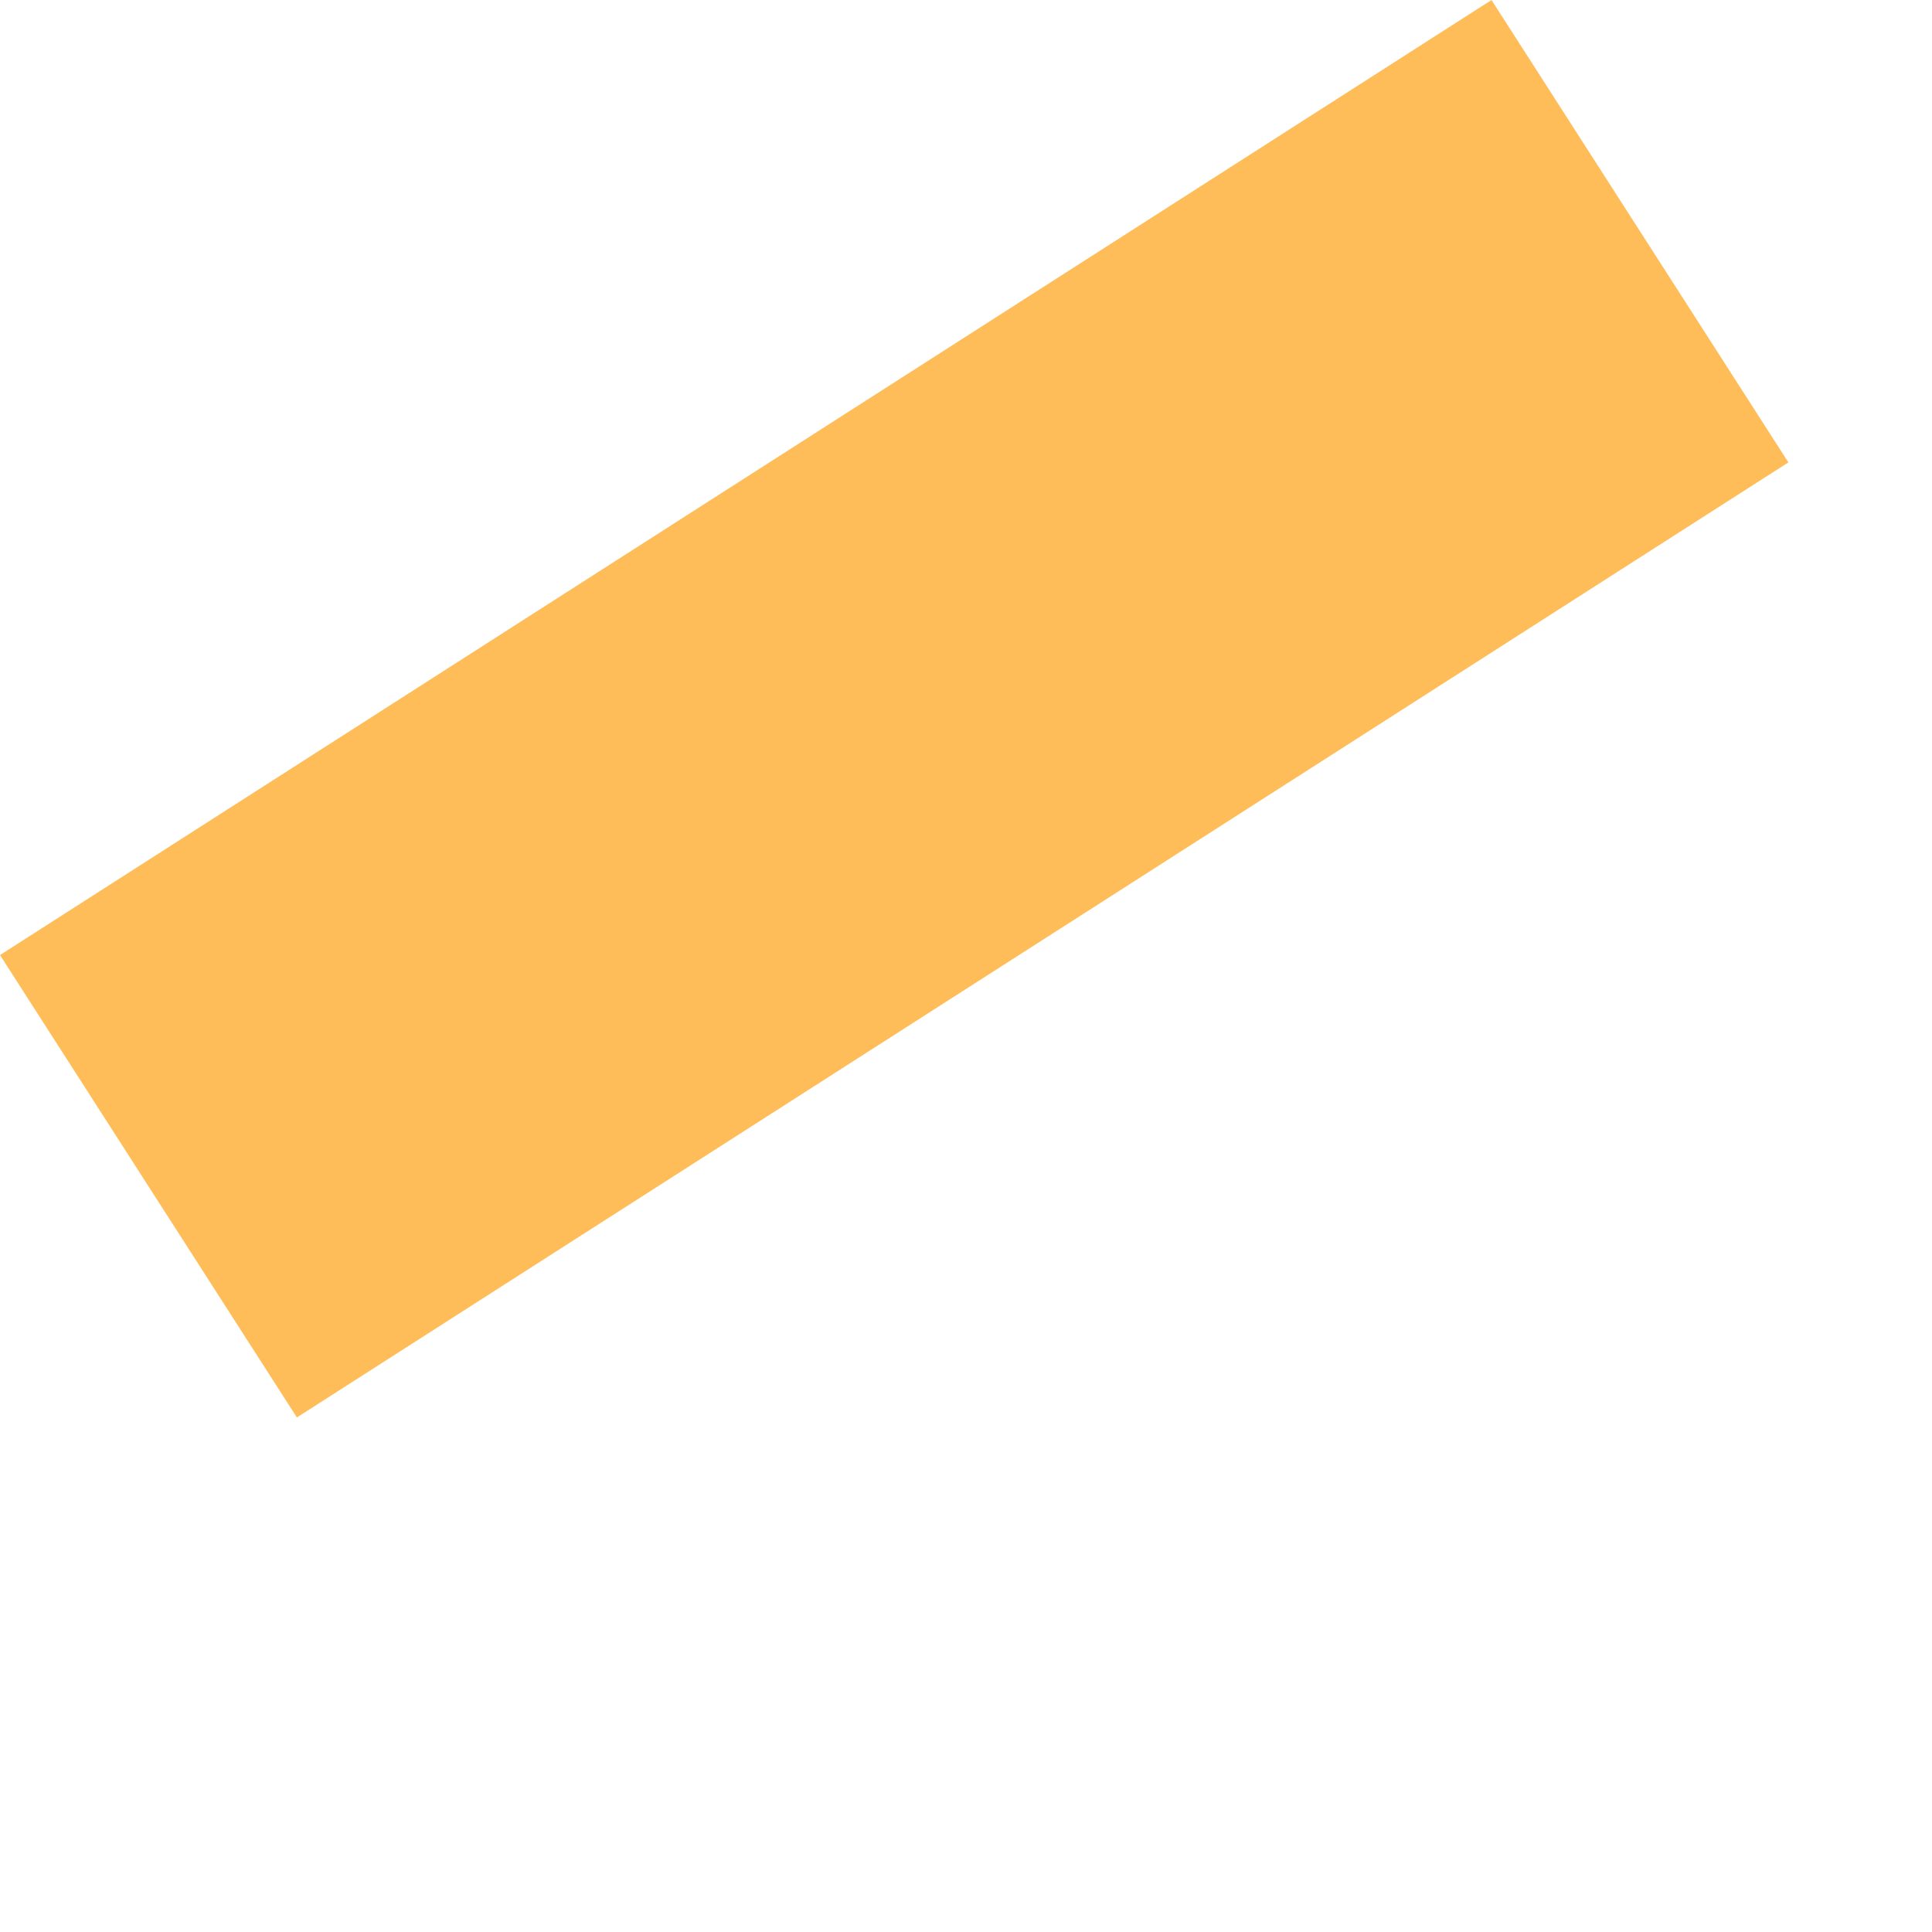 <?xml version="1.0" encoding="utf-8"?>
<svg xmlns="http://www.w3.org/2000/svg" fill="none" height="100%" overflow="visible" preserveAspectRatio="none" style="display: block;" viewBox="0 0 3 3" width="100%">
<path d="M2.316 0L0 1.483L0.461 2.201L2.777 0.718L2.316 0Z" fill="#FFBD59" id="Vector"/>
</svg>